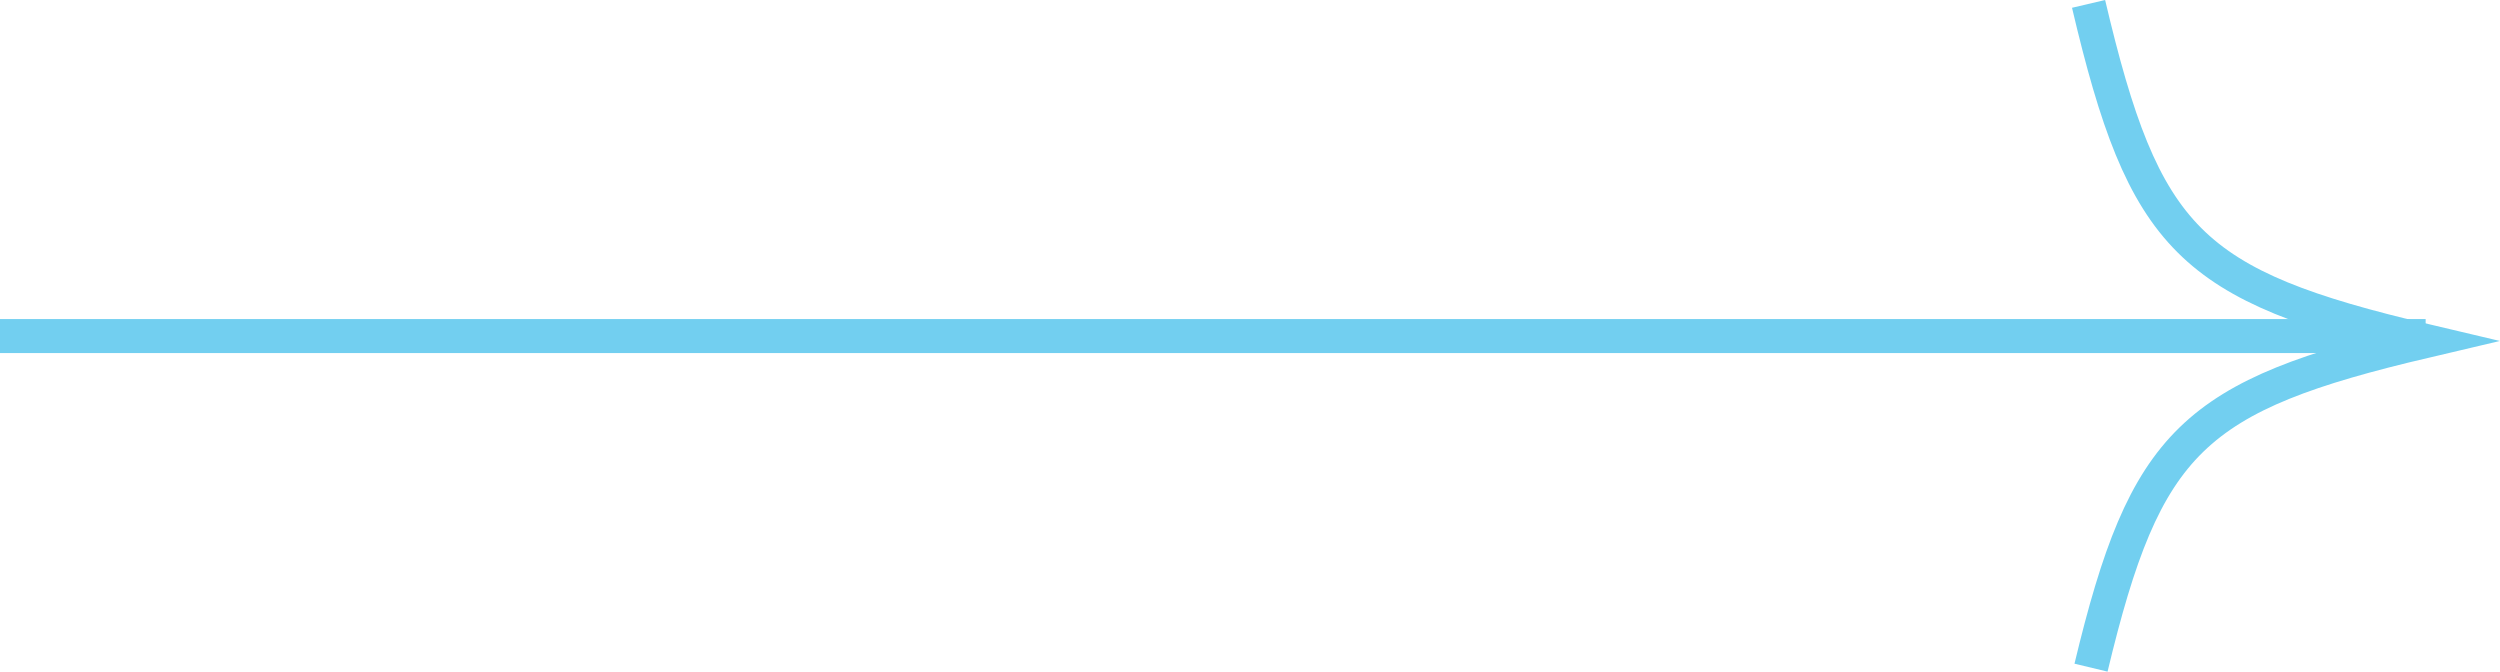 <?xml version="1.0" encoding="UTF-8"?> <svg xmlns="http://www.w3.org/2000/svg" viewBox="0 0 173.48 46.61"><defs><style>.cls-1{fill:none;stroke:#72cff0;stroke-miterlimit:10;stroke-width:2.36px;}</style></defs><title>arrow-blue</title><g id="Layer_2" data-name="Layer 2"><g id="Layer_1-2" data-name="Layer 1"><line class="cls-1" y1="23.32" x2="168.32" y2="23.32"></line><path class="cls-1" d="M144.93.27c3.86,16.4,7,19.53,23.39,23.39-16.16,3.8-19.44,6.9-23.22,22.67"></path></g></g></svg> 
